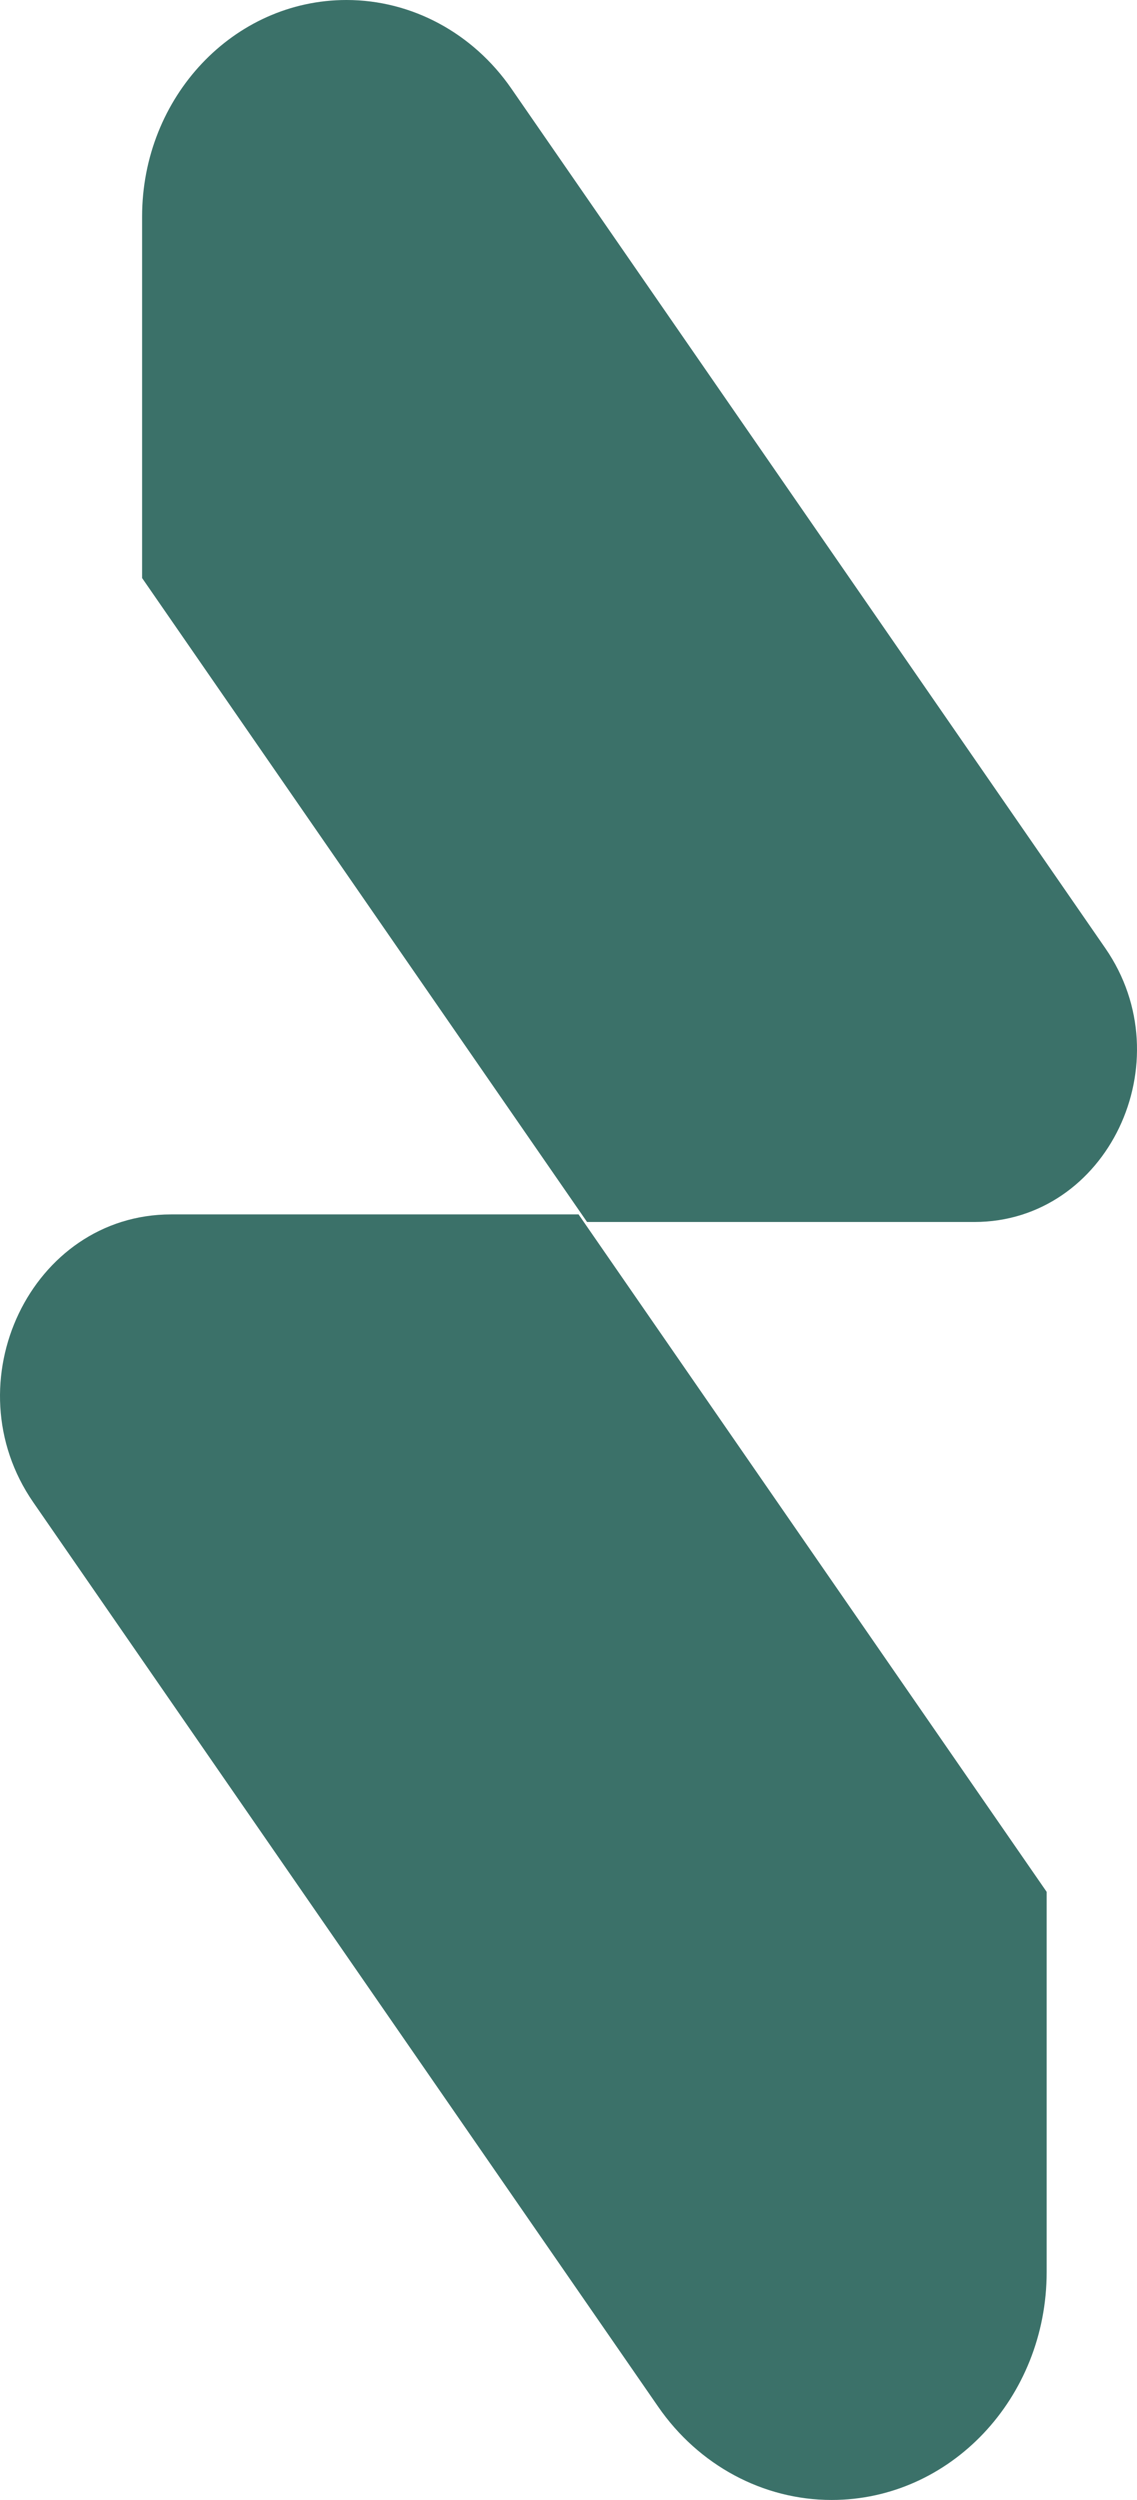 <?xml version="1.0" encoding="UTF-8"?> <svg xmlns="http://www.w3.org/2000/svg" width="300.864" height="661.049" viewBox="0 0 300.864 661.049"><g id="Group_62618" data-name="Group 62618" transform="translate(-562.425 -32.91)"><path id="Path_22138" data-name="Path 22138" d="M263.263,170.276v95.568c0,31.635-24.214,57.279-54.086,57.279-17.239,0-33.448-8.7-43.634-23.437L76.3,170.629,8.376,72.382C-12.406,42.325,7.863,0,43.039,0H145.523Z" transform="translate(863.289 356.033) rotate(180)" fill="#3b7169"></path><path id="Path_22435" data-name="Path 22435" d="M722.28,560.355v100.54c0,33.28-25.474,60.259-56.9,60.259-18.136,0-35.188-9.158-45.9-24.656L525.592,560.727,454.134,457.368c-21.863-31.621-.54-76.147,36.466-76.147H598.416Z" transform="translate(117.104 -27.194)" fill="#3b7169"></path></g></svg> 